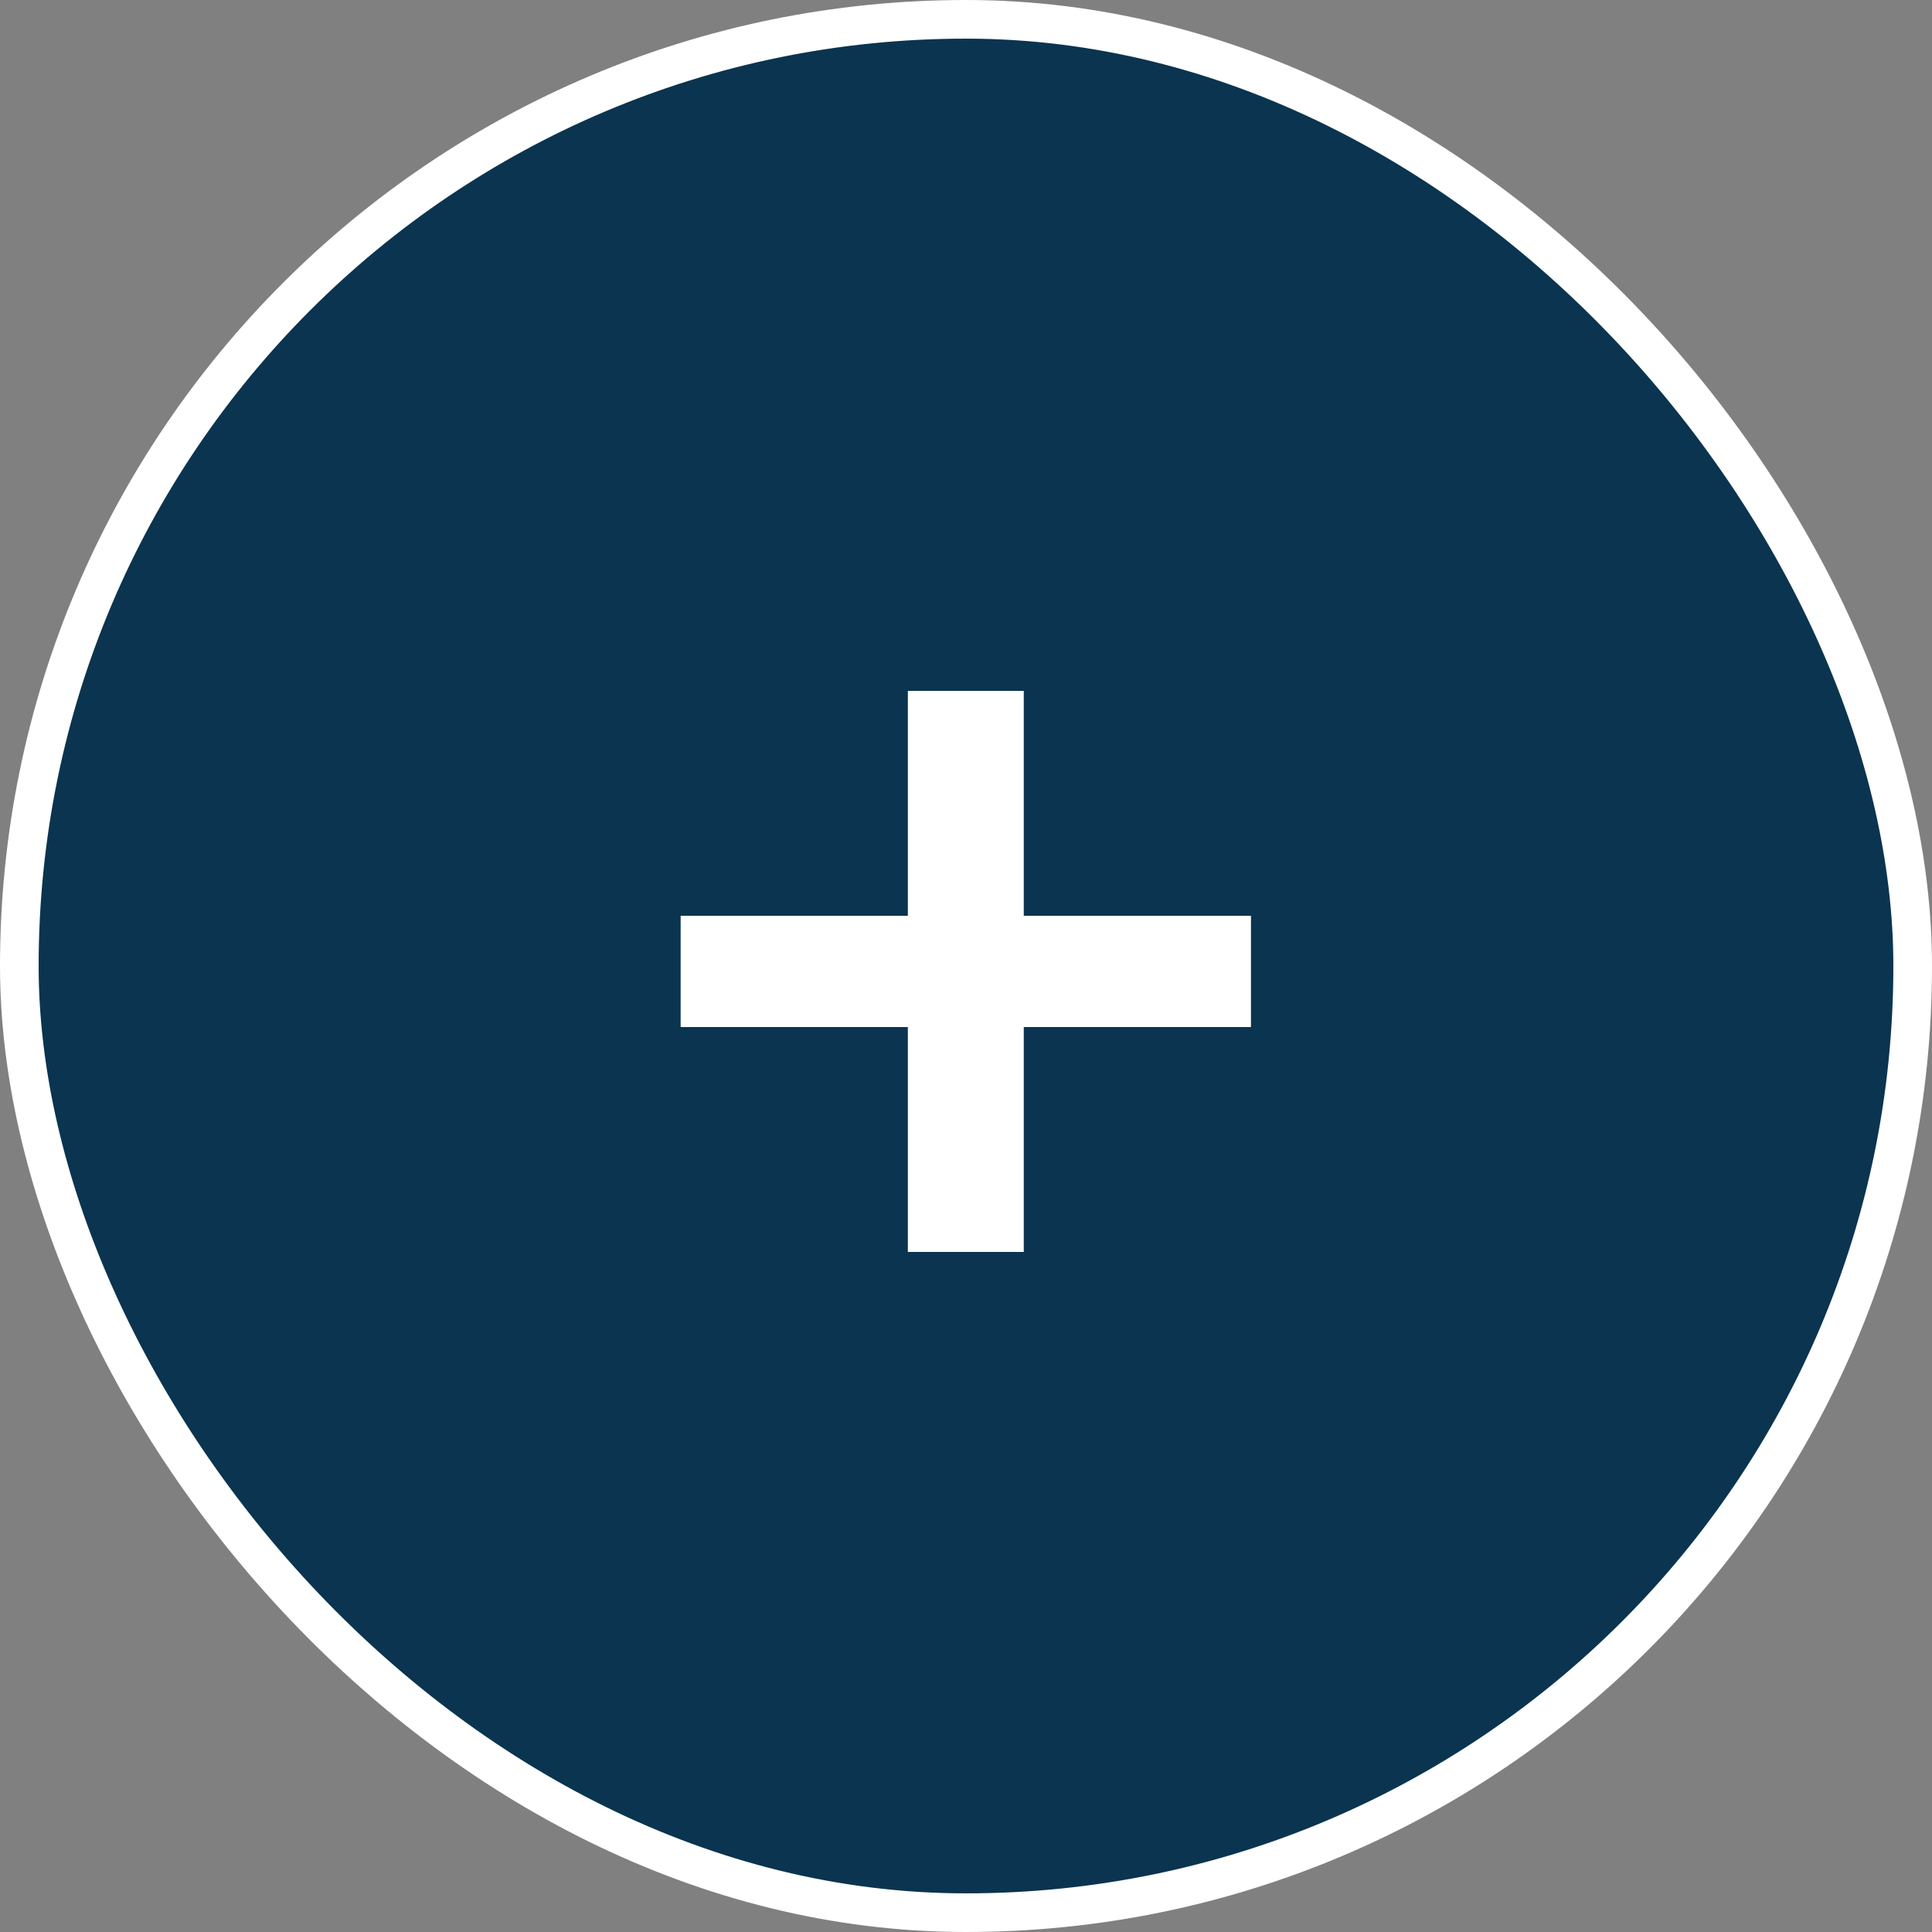 <svg width="50" height="50" viewBox="0 0 50 50" fill="none" xmlns="http://www.w3.org/2000/svg">
<rect x="0" y="0" width="50" height="50" fill="#808080" stroke="none"/>
<rect x="0.5" y="0.5" width="49" height="49" rx="24.5" fill="#0A344F" stroke="white"/>
<path d="M23.495 26.58H17.615V23.7H23.495V17.88H26.495V23.7H32.375V26.58H26.495V32.4H23.495V26.58Z" fill="white"/>
</svg>
